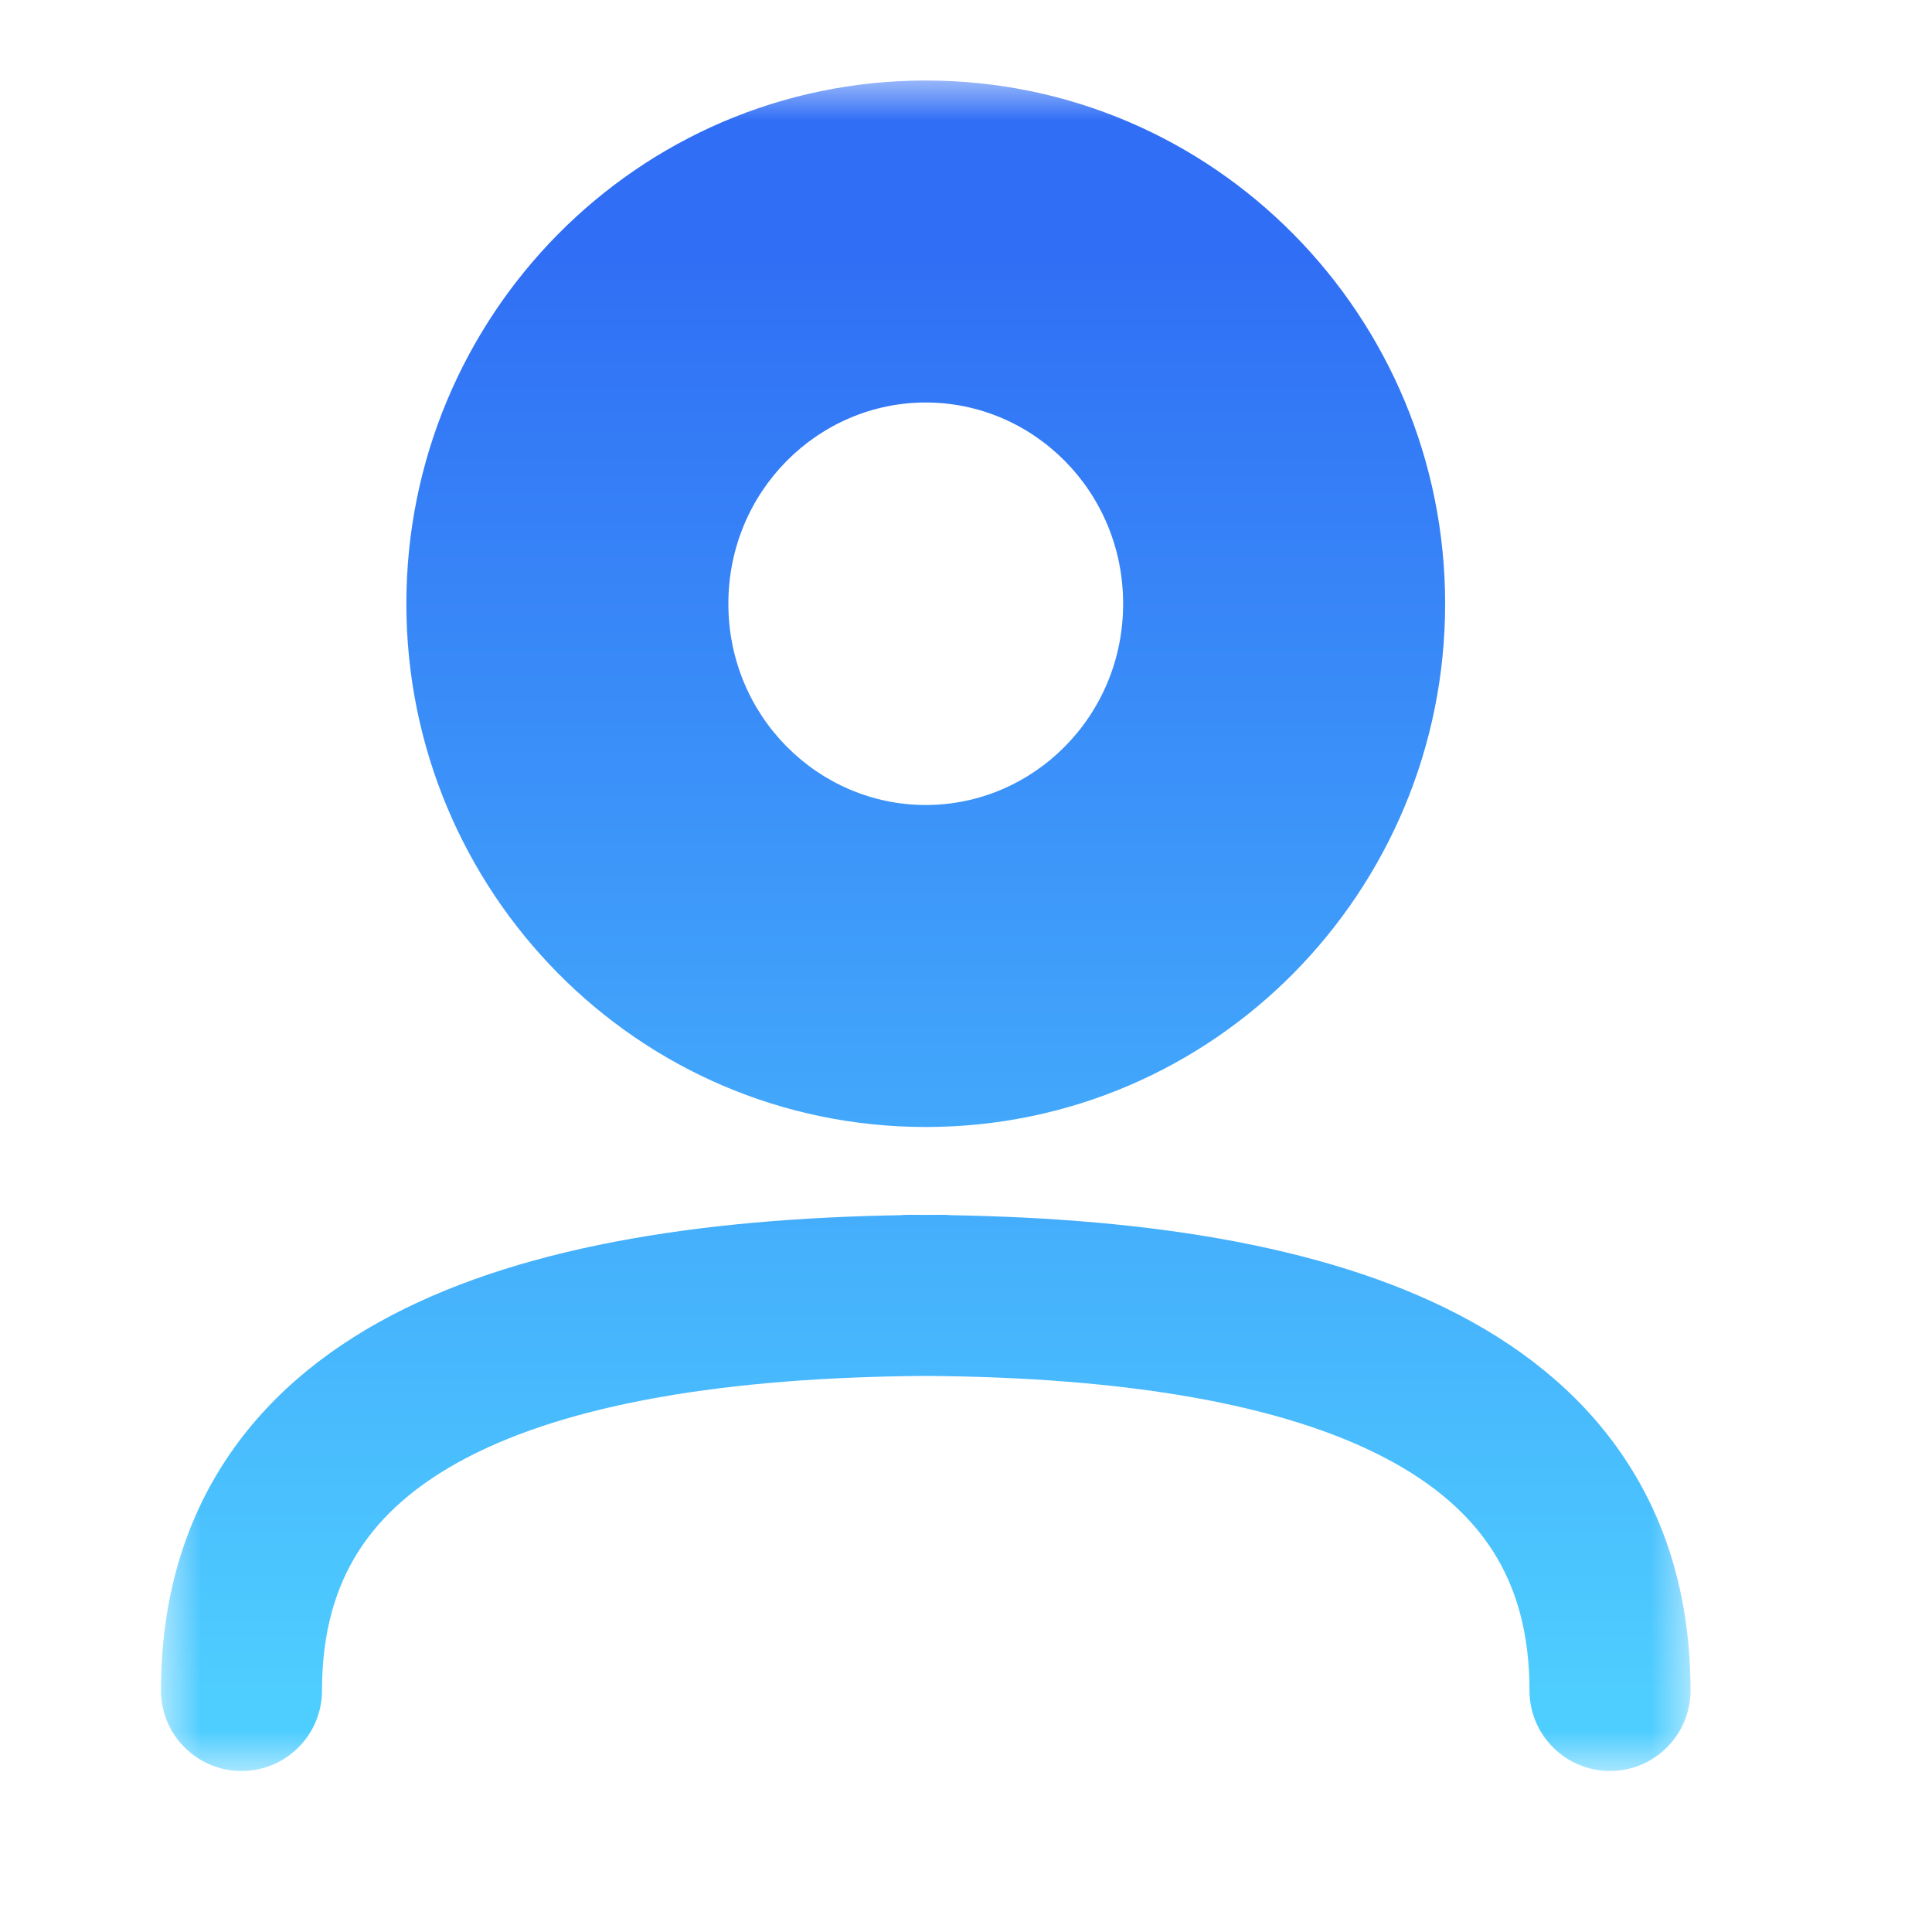 <svg width="24" height="24" viewBox="0 0 24 24" fill="none" xmlns="http://www.w3.org/2000/svg">
<mask id="path-1-outside-1_4998_4292" maskUnits="userSpaceOnUse" x="2" y="1" width="19" height="21" fill="black">
<rect fill="white" x="2" y="1" width="19" height="21"/>
<path d="M15.952 7.5C15.952 9.985 13.959 12 11.5 12C9.041 12 7.048 9.985 7.048 7.5C7.048 5.015 9.041 3 11.5 3C13.959 3 15.952 5.015 15.952 7.5Z"/>
</mask>
<path d="M2 21C2 21.552 2.448 22 3 22C3.552 22 4 21.552 4 21H2ZM11.718 17.091C12.27 17.091 12.718 16.643 12.718 16.091C12.718 15.539 12.27 15.091 11.718 15.091V17.091ZM19 21C19 21.552 19.448 22 20 22C20.552 22 21 21.552 21 21H19ZM11.282 15.091C10.73 15.091 10.282 15.539 10.282 16.091C10.282 16.643 10.73 17.091 11.282 17.091V15.091ZM4 21C4 20.274 4.17 19.715 4.453 19.271C4.738 18.823 5.176 18.434 5.797 18.109C7.071 17.443 9.003 17.109 11.507 17.092L11.493 15.092C8.888 15.11 6.57 15.448 4.871 16.336C4.006 16.788 3.276 17.396 2.766 18.197C2.253 19.002 2 19.944 2 21H4ZM11.507 17.092C11.577 17.091 11.647 17.091 11.718 17.091V15.091C11.643 15.091 11.568 15.091 11.493 15.092L11.507 17.092ZM21 21C21 19.944 20.747 19.002 20.234 18.197C19.724 17.396 18.994 16.788 18.129 16.336C16.43 15.448 14.112 15.11 11.507 15.092L11.493 17.092C13.997 17.109 15.929 17.443 17.203 18.109C17.824 18.434 18.262 18.823 18.547 19.271C18.83 19.715 19 20.274 19 21H21ZM11.507 15.092C11.432 15.091 11.357 15.091 11.282 15.091V17.091C11.353 17.091 11.423 17.091 11.493 17.092L11.507 15.092ZM13.952 7.5C13.952 8.901 12.834 10 11.5 10V14C15.084 14 17.952 11.07 17.952 7.5H13.952ZM11.5 10C10.166 10 9.048 8.901 9.048 7.5H5.048C5.048 11.07 7.916 14 11.5 14V10ZM9.048 7.5C9.048 6.099 10.166 5 11.5 5V1C7.916 1 5.048 3.93 5.048 7.5H9.048ZM11.5 5C12.834 5 13.952 6.099 13.952 7.5H17.952C17.952 3.93 15.084 1 11.5 1V5Z" fill="url(#paint0_linear_4998_4292)" mask="url(#path-1-outside-1_4998_4292)"/>
<defs>
<linearGradient id="paint0_linear_4998_4292" x1="11.5" y1="3" x2="11.5" y2="21" gradientUnits="userSpaceOnUse">
<stop stop-color="#306EF5"/>
<stop offset="1" stop-color="#4ECDFF"/>
</linearGradient>
</defs>
</svg>
